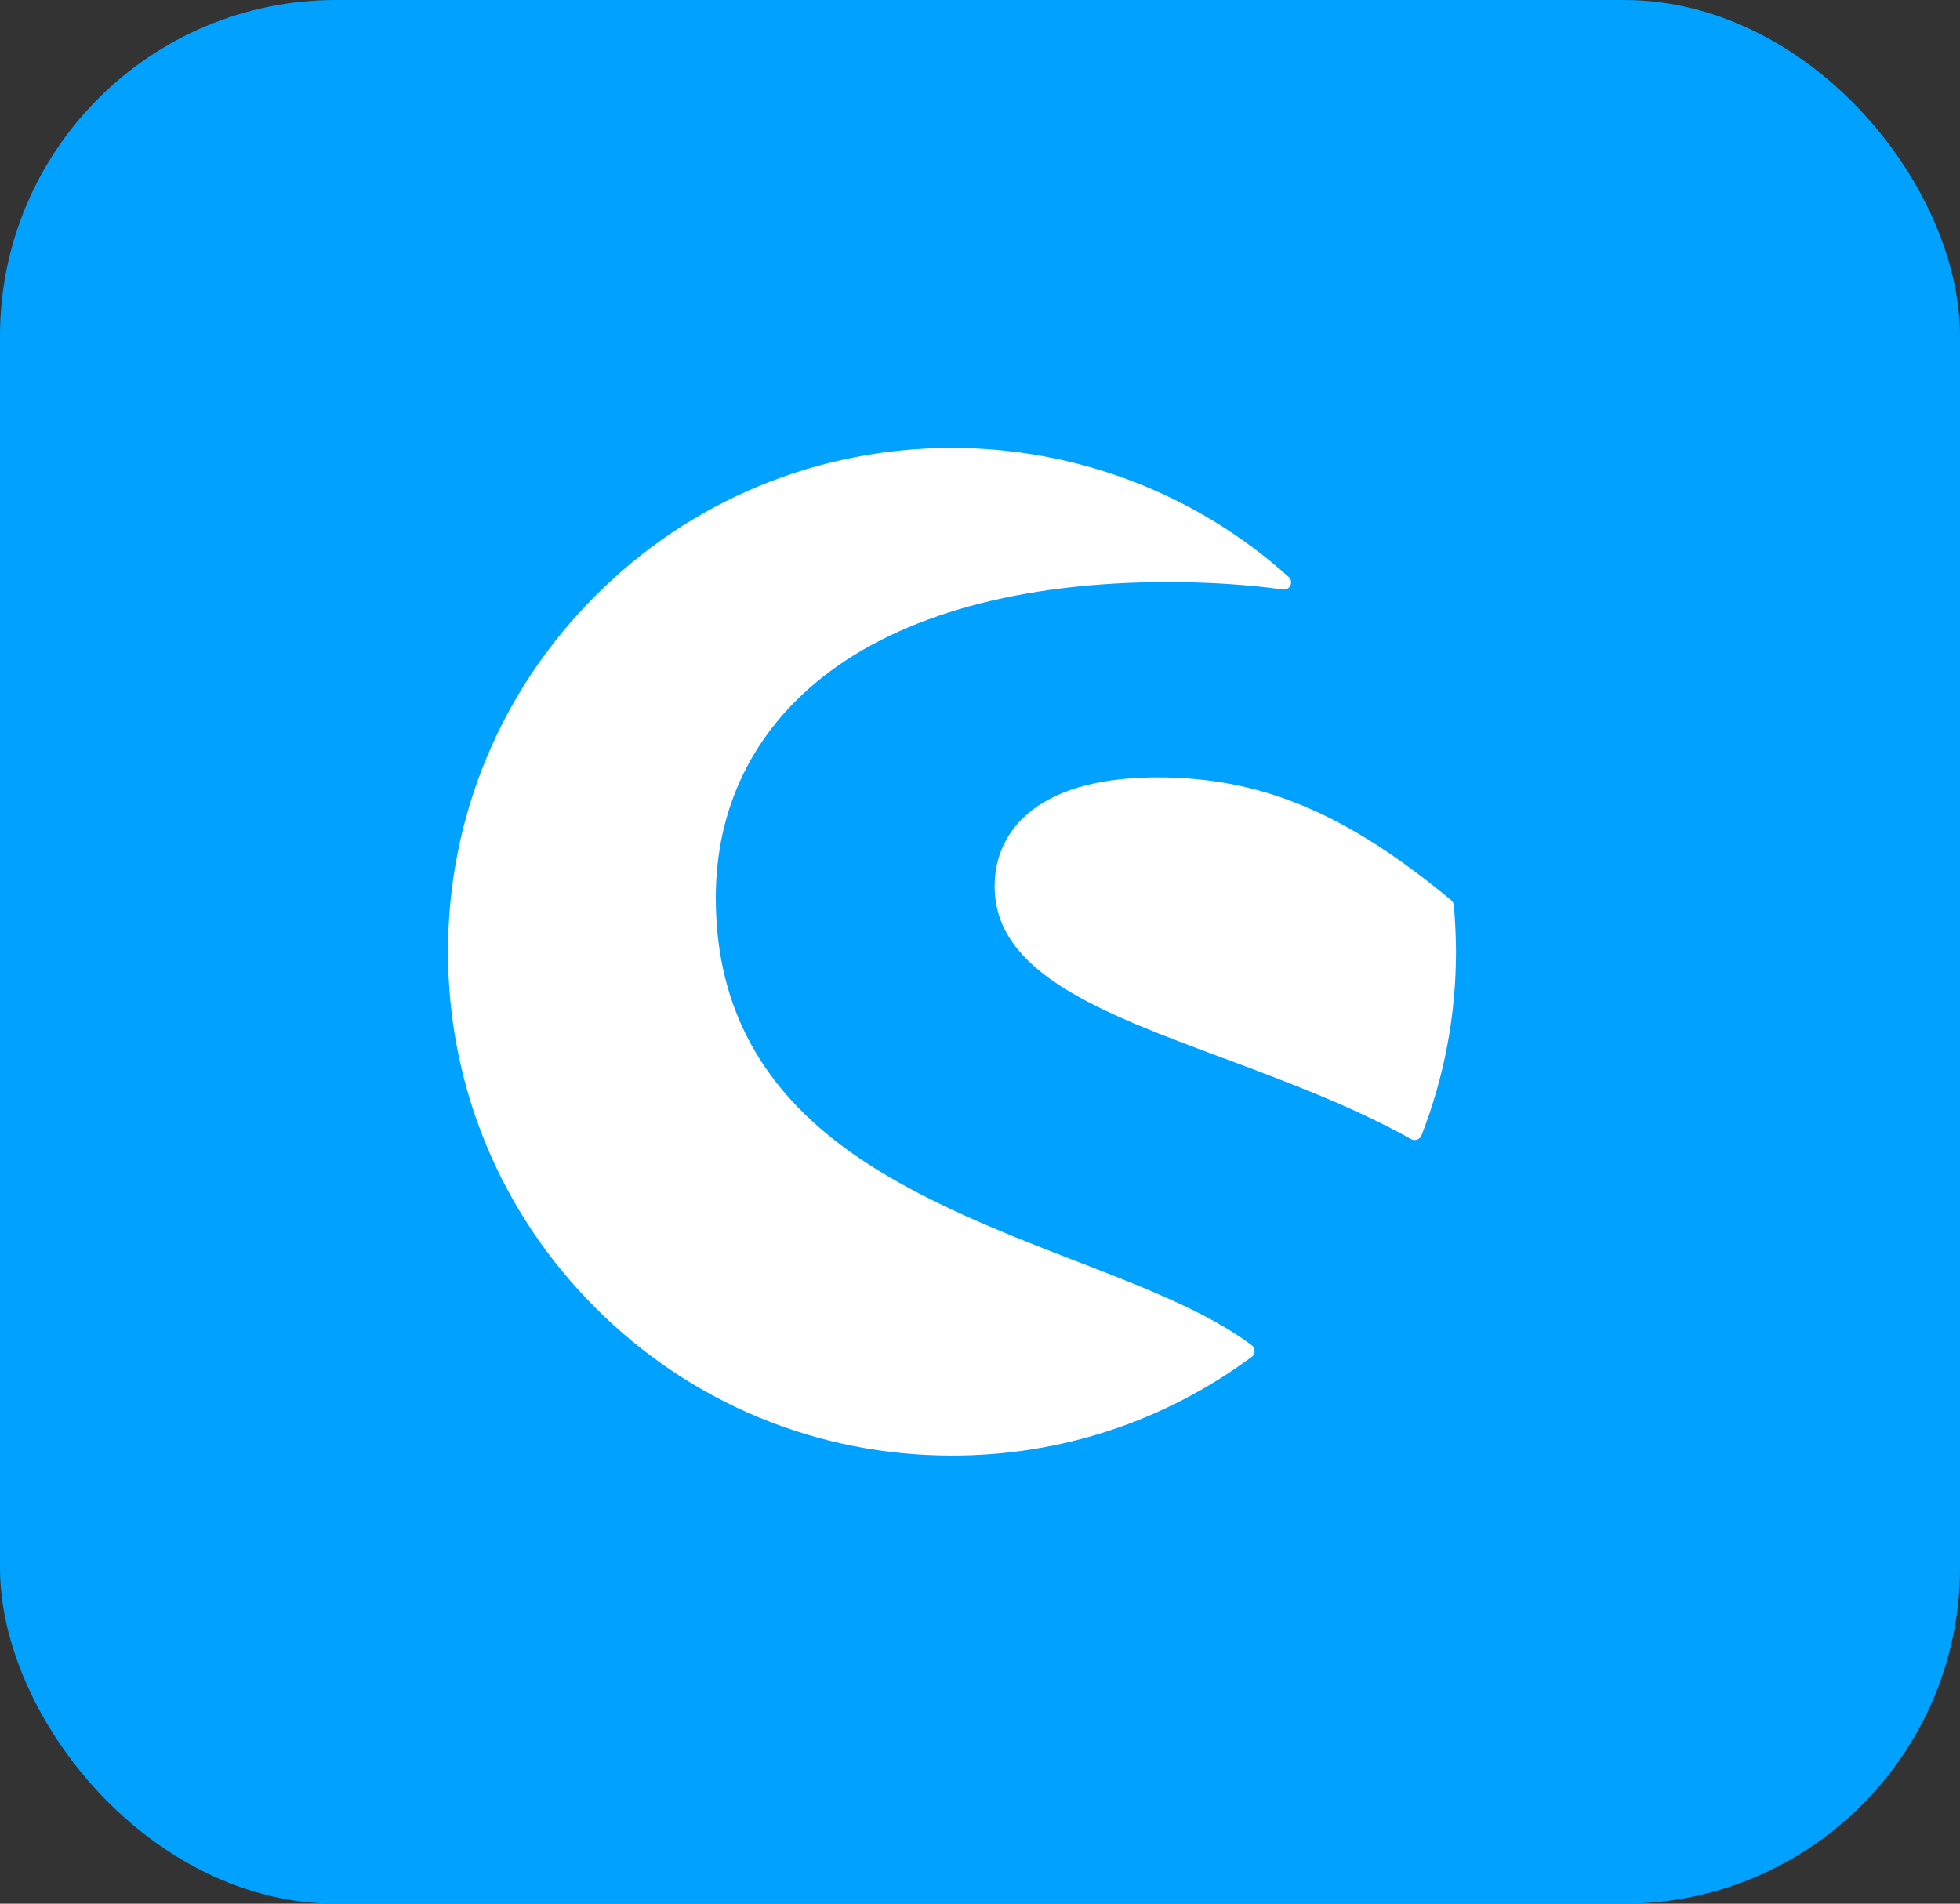 <svg width="35" height="34" viewBox="0 0 35 34" fill="none" xmlns="http://www.w3.org/2000/svg">
<rect x="0" y="0" width="35" height="34" fill="#333333" stroke="none"/>
<rect width="35" height="34" rx="6" fill="#00A1FF"/>
<path d="M22.353 24.026C21.572 23.437 20.419 22.989 19.199 22.517C17.747 21.954 16.1 21.315 14.863 20.332C13.464 19.217 12.782 17.81 12.782 16.033C12.782 14.437 13.444 13.073 14.697 12.087C16.101 10.981 18.231 10.396 20.852 10.396C21.576 10.396 22.268 10.44 22.909 10.528C22.966 10.536 23.02 10.505 23.043 10.455C23.068 10.402 23.055 10.342 23.012 10.304C21.361 8.818 19.225 8 17.001 8C14.597 8 12.337 8.935 10.636 10.636C8.937 12.335 8 14.595 8 16.997C8 19.401 8.935 21.662 10.636 23.361C12.335 25.06 14.595 25.997 17.001 25.997C18.944 25.997 20.793 25.387 22.352 24.234C22.384 24.209 22.404 24.172 22.404 24.131C22.404 24.09 22.386 24.051 22.353 24.026Z" fill="white"/>
<path d="M25.961 16.167C25.957 16.132 25.941 16.1 25.915 16.078C24.038 14.52 22.518 13.884 20.672 13.884C19.688 13.884 18.932 14.082 18.428 14.471C17.992 14.808 17.761 15.279 17.761 15.83C17.761 17.375 19.65 18.08 21.838 18.896C22.965 19.316 24.131 19.751 25.2 20.345C25.22 20.357 25.241 20.361 25.262 20.361C25.277 20.361 25.292 20.358 25.307 20.353C25.341 20.34 25.37 20.314 25.384 20.278C25.792 19.231 26 18.128 26 16.997C25.998 16.733 25.987 16.453 25.961 16.167Z" fill="white"/>
</svg>
